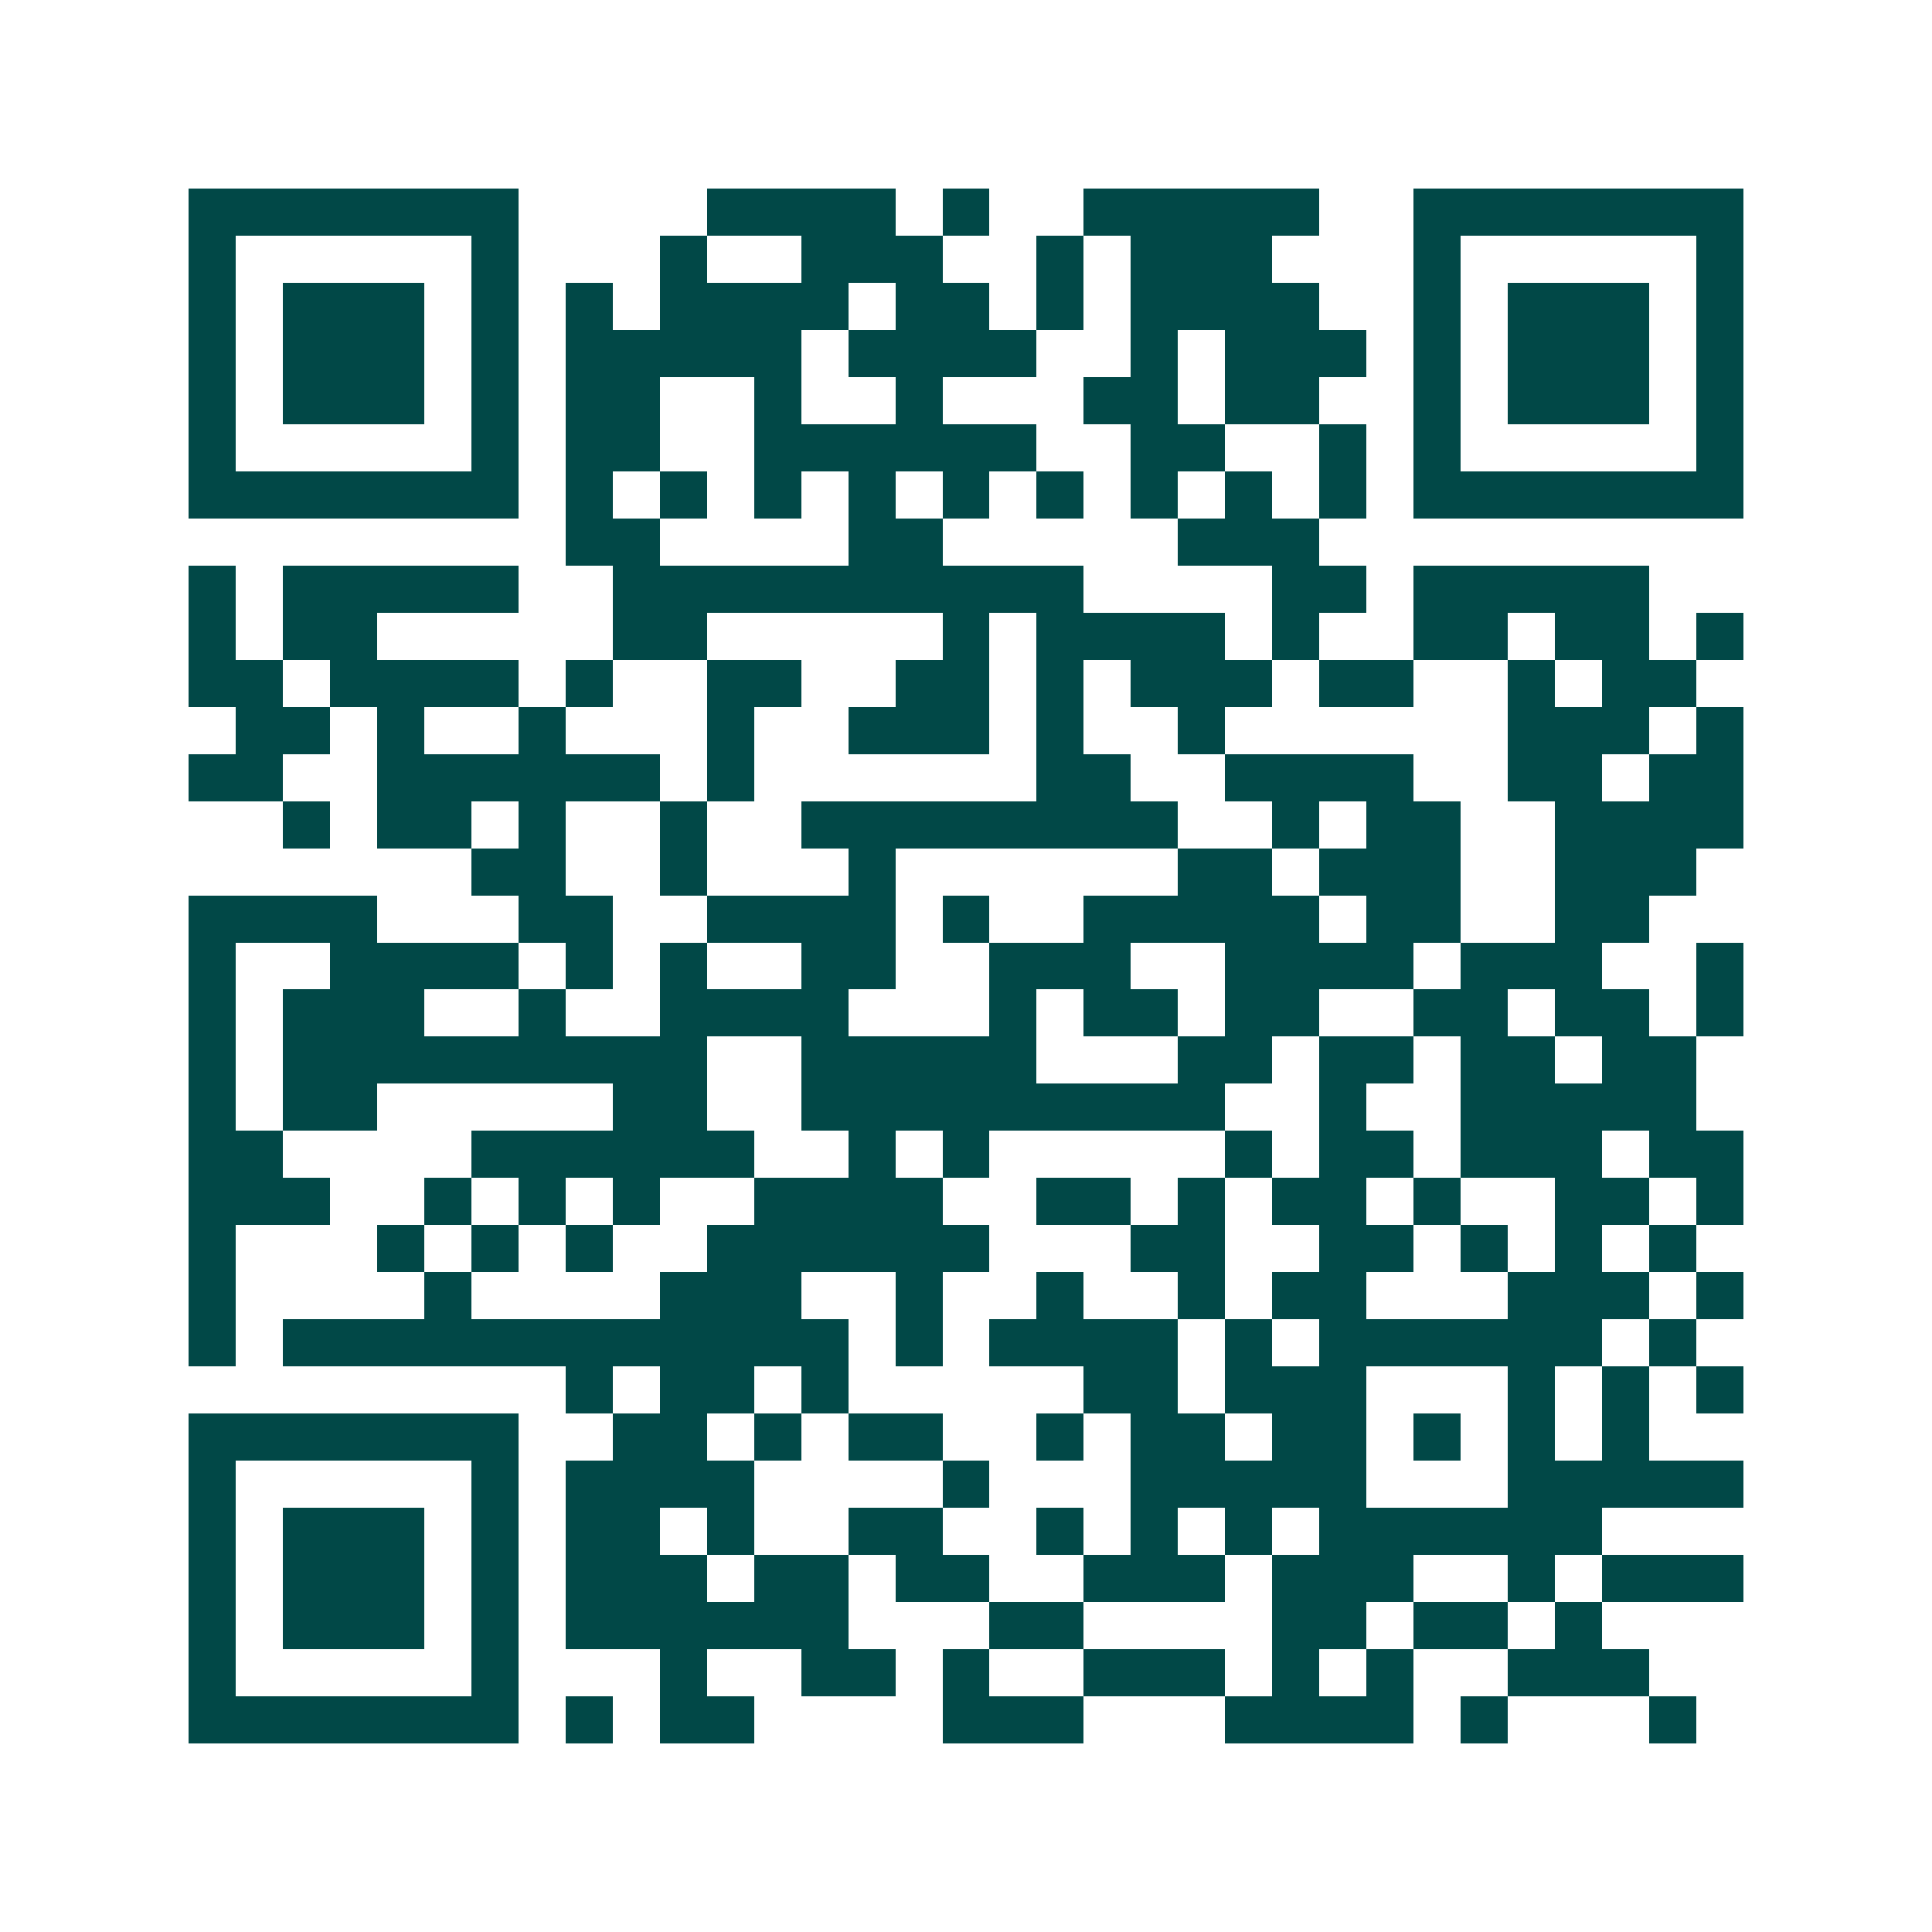 <svg xmlns="http://www.w3.org/2000/svg" width="200" height="200" viewBox="0 0 41 41" shape-rendering="crispEdges"><path fill="#ffffff" d="M0 0h41v41H0z"/><path stroke="#014847" d="M4 4.5h7m4 0h4m1 0h1m2 0h5m2 0h7M4 5.5h1m5 0h1m3 0h1m2 0h3m2 0h1m1 0h3m3 0h1m5 0h1M4 6.5h1m1 0h3m1 0h1m1 0h1m1 0h4m1 0h2m1 0h1m1 0h4m2 0h1m1 0h3m1 0h1M4 7.5h1m1 0h3m1 0h1m1 0h5m1 0h4m2 0h1m1 0h3m1 0h1m1 0h3m1 0h1M4 8.5h1m1 0h3m1 0h1m1 0h2m2 0h1m2 0h1m3 0h2m1 0h2m2 0h1m1 0h3m1 0h1M4 9.5h1m5 0h1m1 0h2m2 0h6m2 0h2m2 0h1m1 0h1m5 0h1M4 10.5h7m1 0h1m1 0h1m1 0h1m1 0h1m1 0h1m1 0h1m1 0h1m1 0h1m1 0h1m1 0h7M12 11.5h2m4 0h2m5 0h3M4 12.5h1m1 0h5m2 0h10m4 0h2m1 0h5M4 13.5h1m1 0h2m5 0h2m5 0h1m1 0h4m1 0h1m2 0h2m1 0h2m1 0h1M4 14.5h2m1 0h4m1 0h1m2 0h2m2 0h2m1 0h1m1 0h3m1 0h2m2 0h1m1 0h2M5 15.5h2m1 0h1m2 0h1m3 0h1m2 0h3m1 0h1m2 0h1m6 0h3m1 0h1M4 16.5h2m2 0h6m1 0h1m6 0h2m2 0h4m2 0h2m1 0h2M6 17.5h1m1 0h2m1 0h1m2 0h1m2 0h8m2 0h1m1 0h2m2 0h4M10 18.5h2m2 0h1m3 0h1m6 0h2m1 0h3m2 0h3M4 19.5h4m3 0h2m2 0h4m1 0h1m2 0h5m1 0h2m2 0h2M4 20.5h1m2 0h4m1 0h1m1 0h1m2 0h2m2 0h3m2 0h4m1 0h3m2 0h1M4 21.5h1m1 0h3m2 0h1m2 0h4m3 0h1m1 0h2m1 0h2m2 0h2m1 0h2m1 0h1M4 22.5h1m1 0h9m2 0h5m3 0h2m1 0h2m1 0h2m1 0h2M4 23.5h1m1 0h2m5 0h2m2 0h9m2 0h1m2 0h5M4 24.5h2m4 0h6m2 0h1m1 0h1m5 0h1m1 0h2m1 0h3m1 0h2M4 25.5h3m2 0h1m1 0h1m1 0h1m2 0h4m2 0h2m1 0h1m1 0h2m1 0h1m2 0h2m1 0h1M4 26.5h1m3 0h1m1 0h1m1 0h1m2 0h6m3 0h2m2 0h2m1 0h1m1 0h1m1 0h1M4 27.5h1m4 0h1m4 0h3m2 0h1m2 0h1m2 0h1m1 0h2m3 0h3m1 0h1M4 28.5h1m1 0h12m1 0h1m1 0h4m1 0h1m1 0h6m1 0h1M12 29.5h1m1 0h2m1 0h1m5 0h2m1 0h3m3 0h1m1 0h1m1 0h1M4 30.5h7m2 0h2m1 0h1m1 0h2m2 0h1m1 0h2m1 0h2m1 0h1m1 0h1m1 0h1M4 31.5h1m5 0h1m1 0h4m4 0h1m3 0h5m3 0h5M4 32.5h1m1 0h3m1 0h1m1 0h2m1 0h1m2 0h2m2 0h1m1 0h1m1 0h1m1 0h6M4 33.5h1m1 0h3m1 0h1m1 0h3m1 0h2m1 0h2m2 0h3m1 0h3m2 0h1m1 0h3M4 34.5h1m1 0h3m1 0h1m1 0h6m3 0h2m4 0h2m1 0h2m1 0h1M4 35.5h1m5 0h1m3 0h1m2 0h2m1 0h1m2 0h3m1 0h1m1 0h1m2 0h3M4 36.5h7m1 0h1m1 0h2m4 0h3m3 0h4m1 0h1m3 0h1"/></svg>
